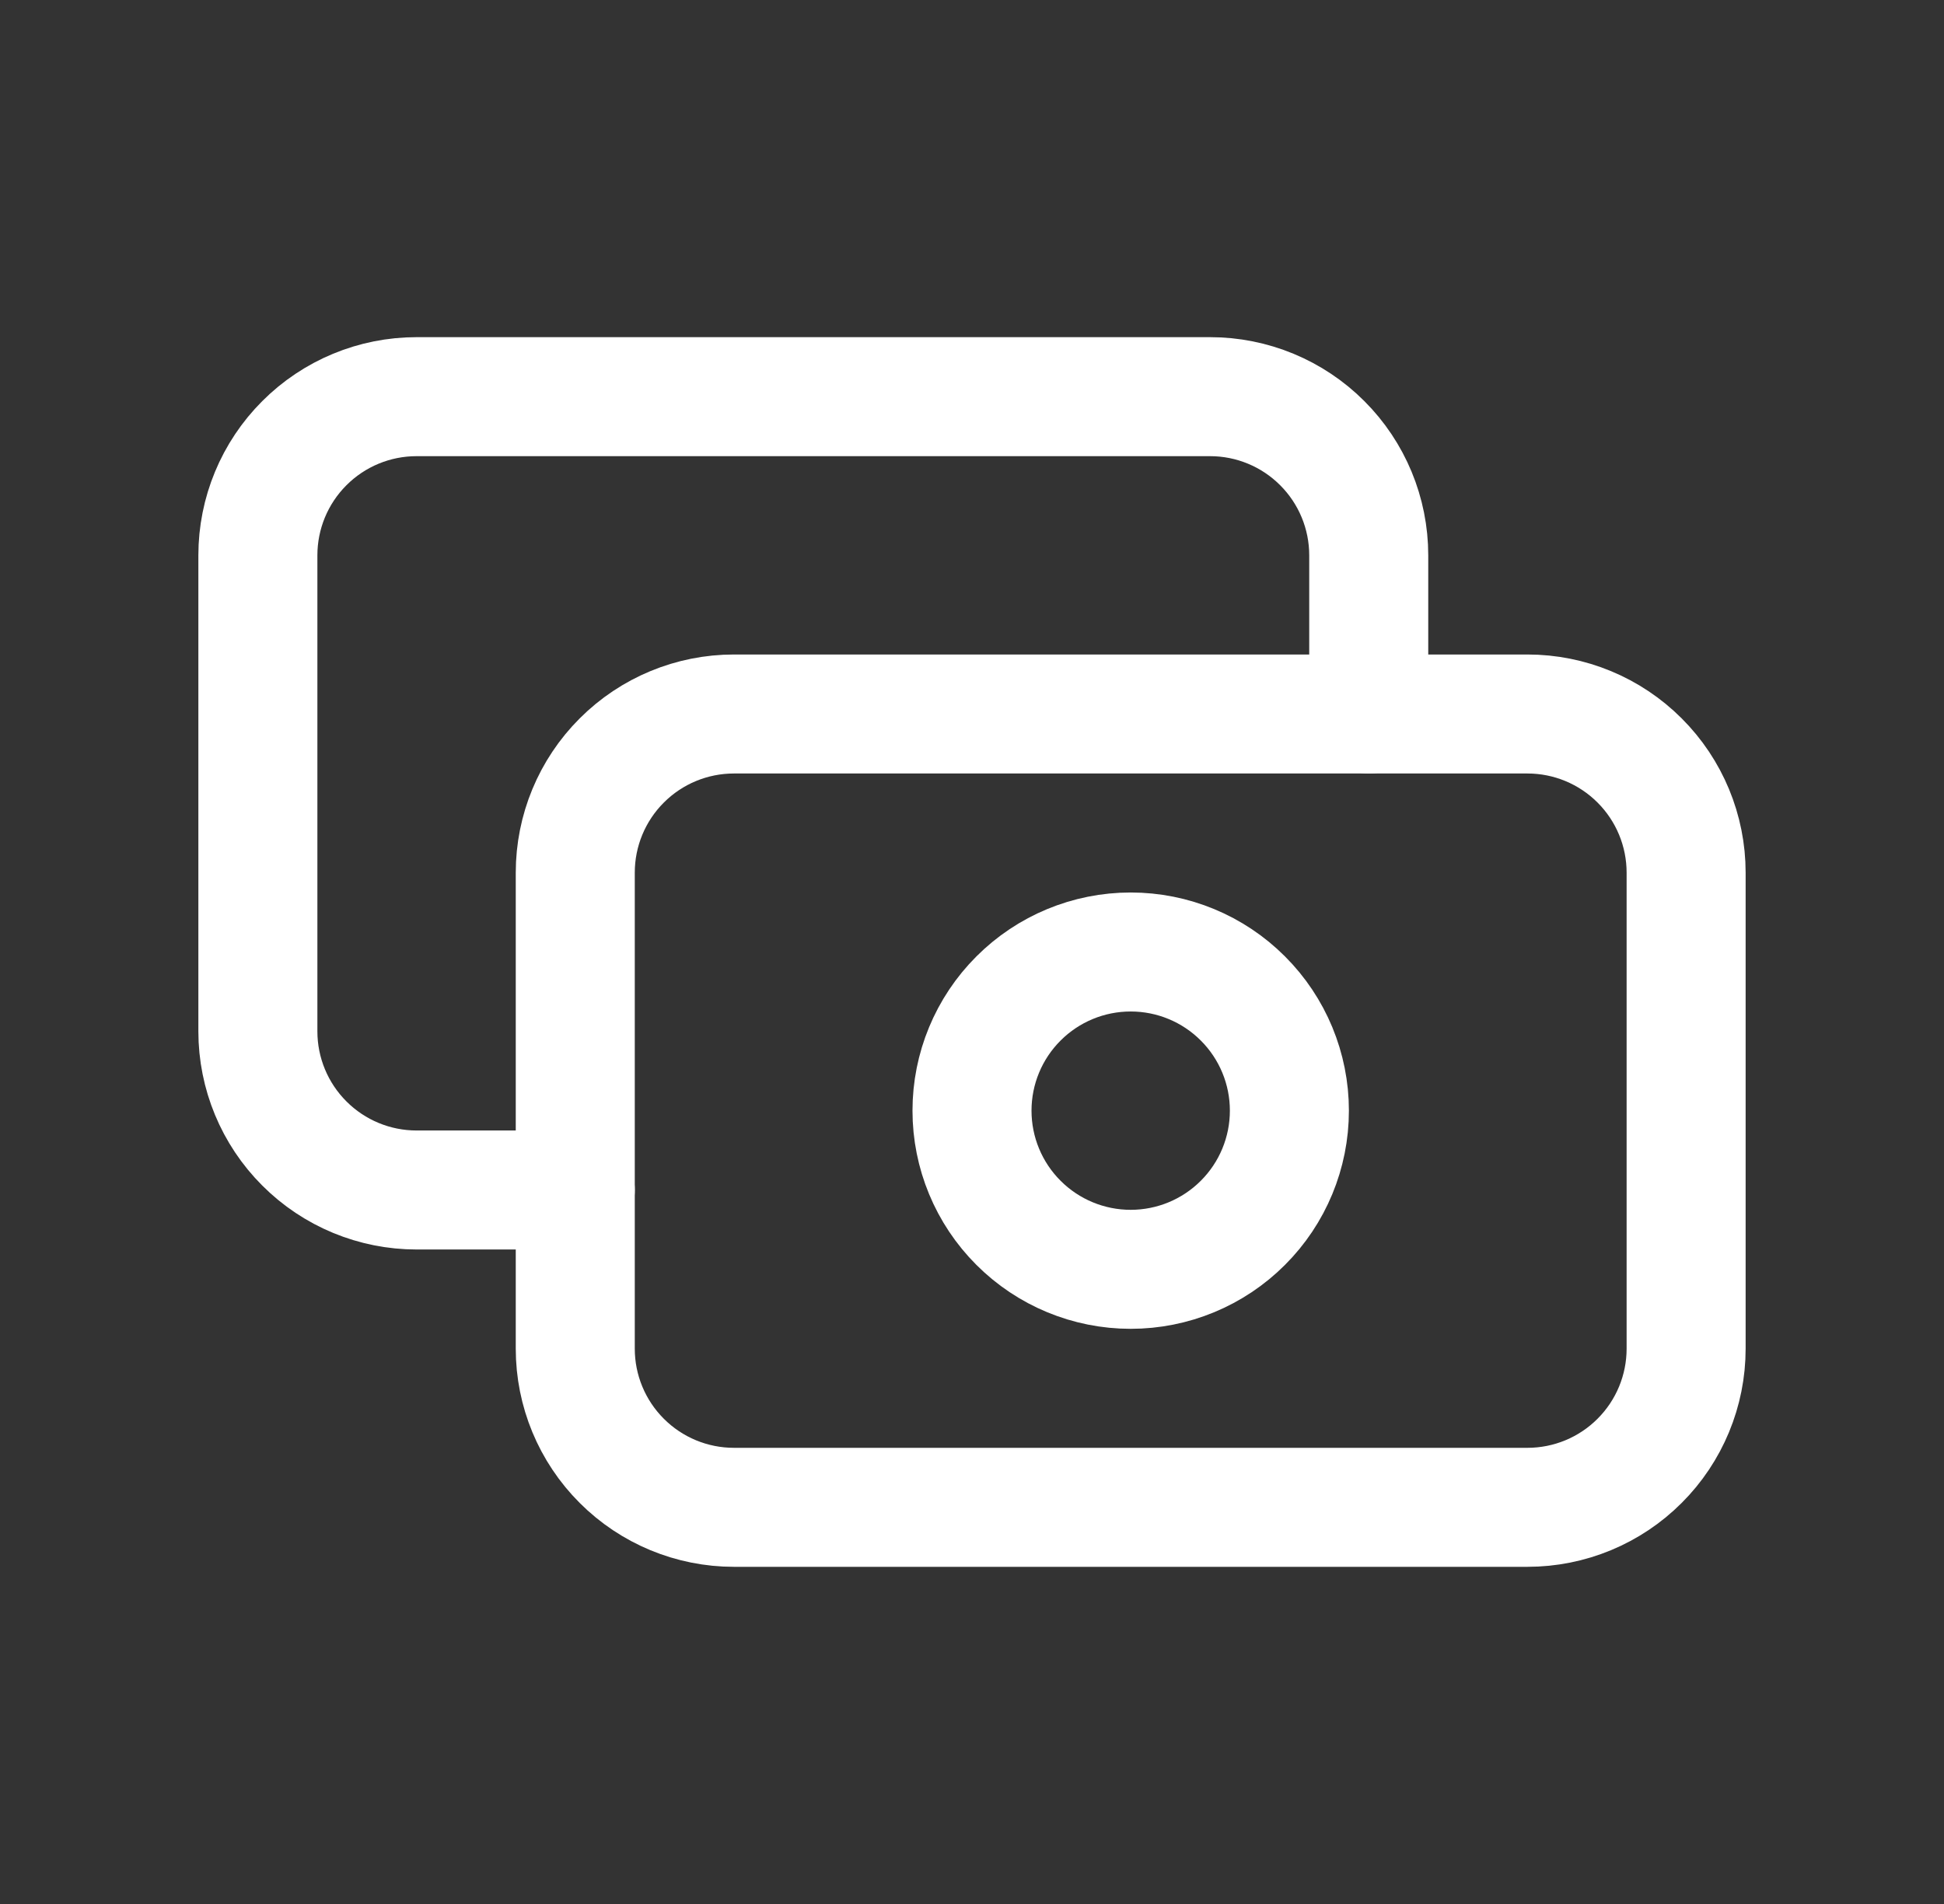 <svg width="49" height="48" viewBox="0 0 49 48" fill="none" xmlns="http://www.w3.org/2000/svg">
<rect x="0" y="0" width="49" height="48" fill="#333333" stroke="none"/>
<g clip-path="url(#clip0_274_52)">
<path d="M14.5 22C14.5 20.939 14.921 19.922 15.672 19.172C16.422 18.421 17.439 18 18.5 18H38.5C39.561 18 40.578 18.421 41.328 19.172C42.079 19.922 42.5 20.939 42.5 22V34C42.5 35.061 42.079 36.078 41.328 36.828C40.578 37.579 39.561 38 38.5 38H18.5C17.439 38 16.422 37.579 15.672 36.828C14.921 36.078 14.5 35.061 14.5 34V22Z" stroke="white" stroke-width="3" stroke-linecap="round" stroke-linejoin="round"/>
<path d="M24.5 28C24.5 29.061 24.921 30.078 25.672 30.828C26.422 31.579 27.439 32 28.5 32C29.561 32 30.578 31.579 31.328 30.828C32.079 30.078 32.5 29.061 32.5 28C32.5 26.939 32.079 25.922 31.328 25.172C30.578 24.421 29.561 24 28.5 24C27.439 24 26.422 24.421 25.672 25.172C24.921 25.922 24.5 26.939 24.5 28Z" stroke="white" stroke-width="3" stroke-linecap="round" stroke-linejoin="round"/>
<path d="M34.5 18V14C34.5 12.939 34.079 11.922 33.328 11.172C32.578 10.421 31.561 10 30.5 10H10.5C9.439 10 8.422 10.421 7.672 11.172C6.921 11.922 6.5 12.939 6.5 14V26C6.5 27.061 6.921 28.078 7.672 28.828C8.422 29.579 9.439 30 10.5 30H14.5" stroke="white" stroke-width="3" stroke-linecap="round" stroke-linejoin="round"/>
</g>
<defs>
<clipPath id="clip0_274_52">
<rect width="48" height="48" fill="white" transform="translate(0.5)"/>
</clipPath>
</defs>
</svg>
